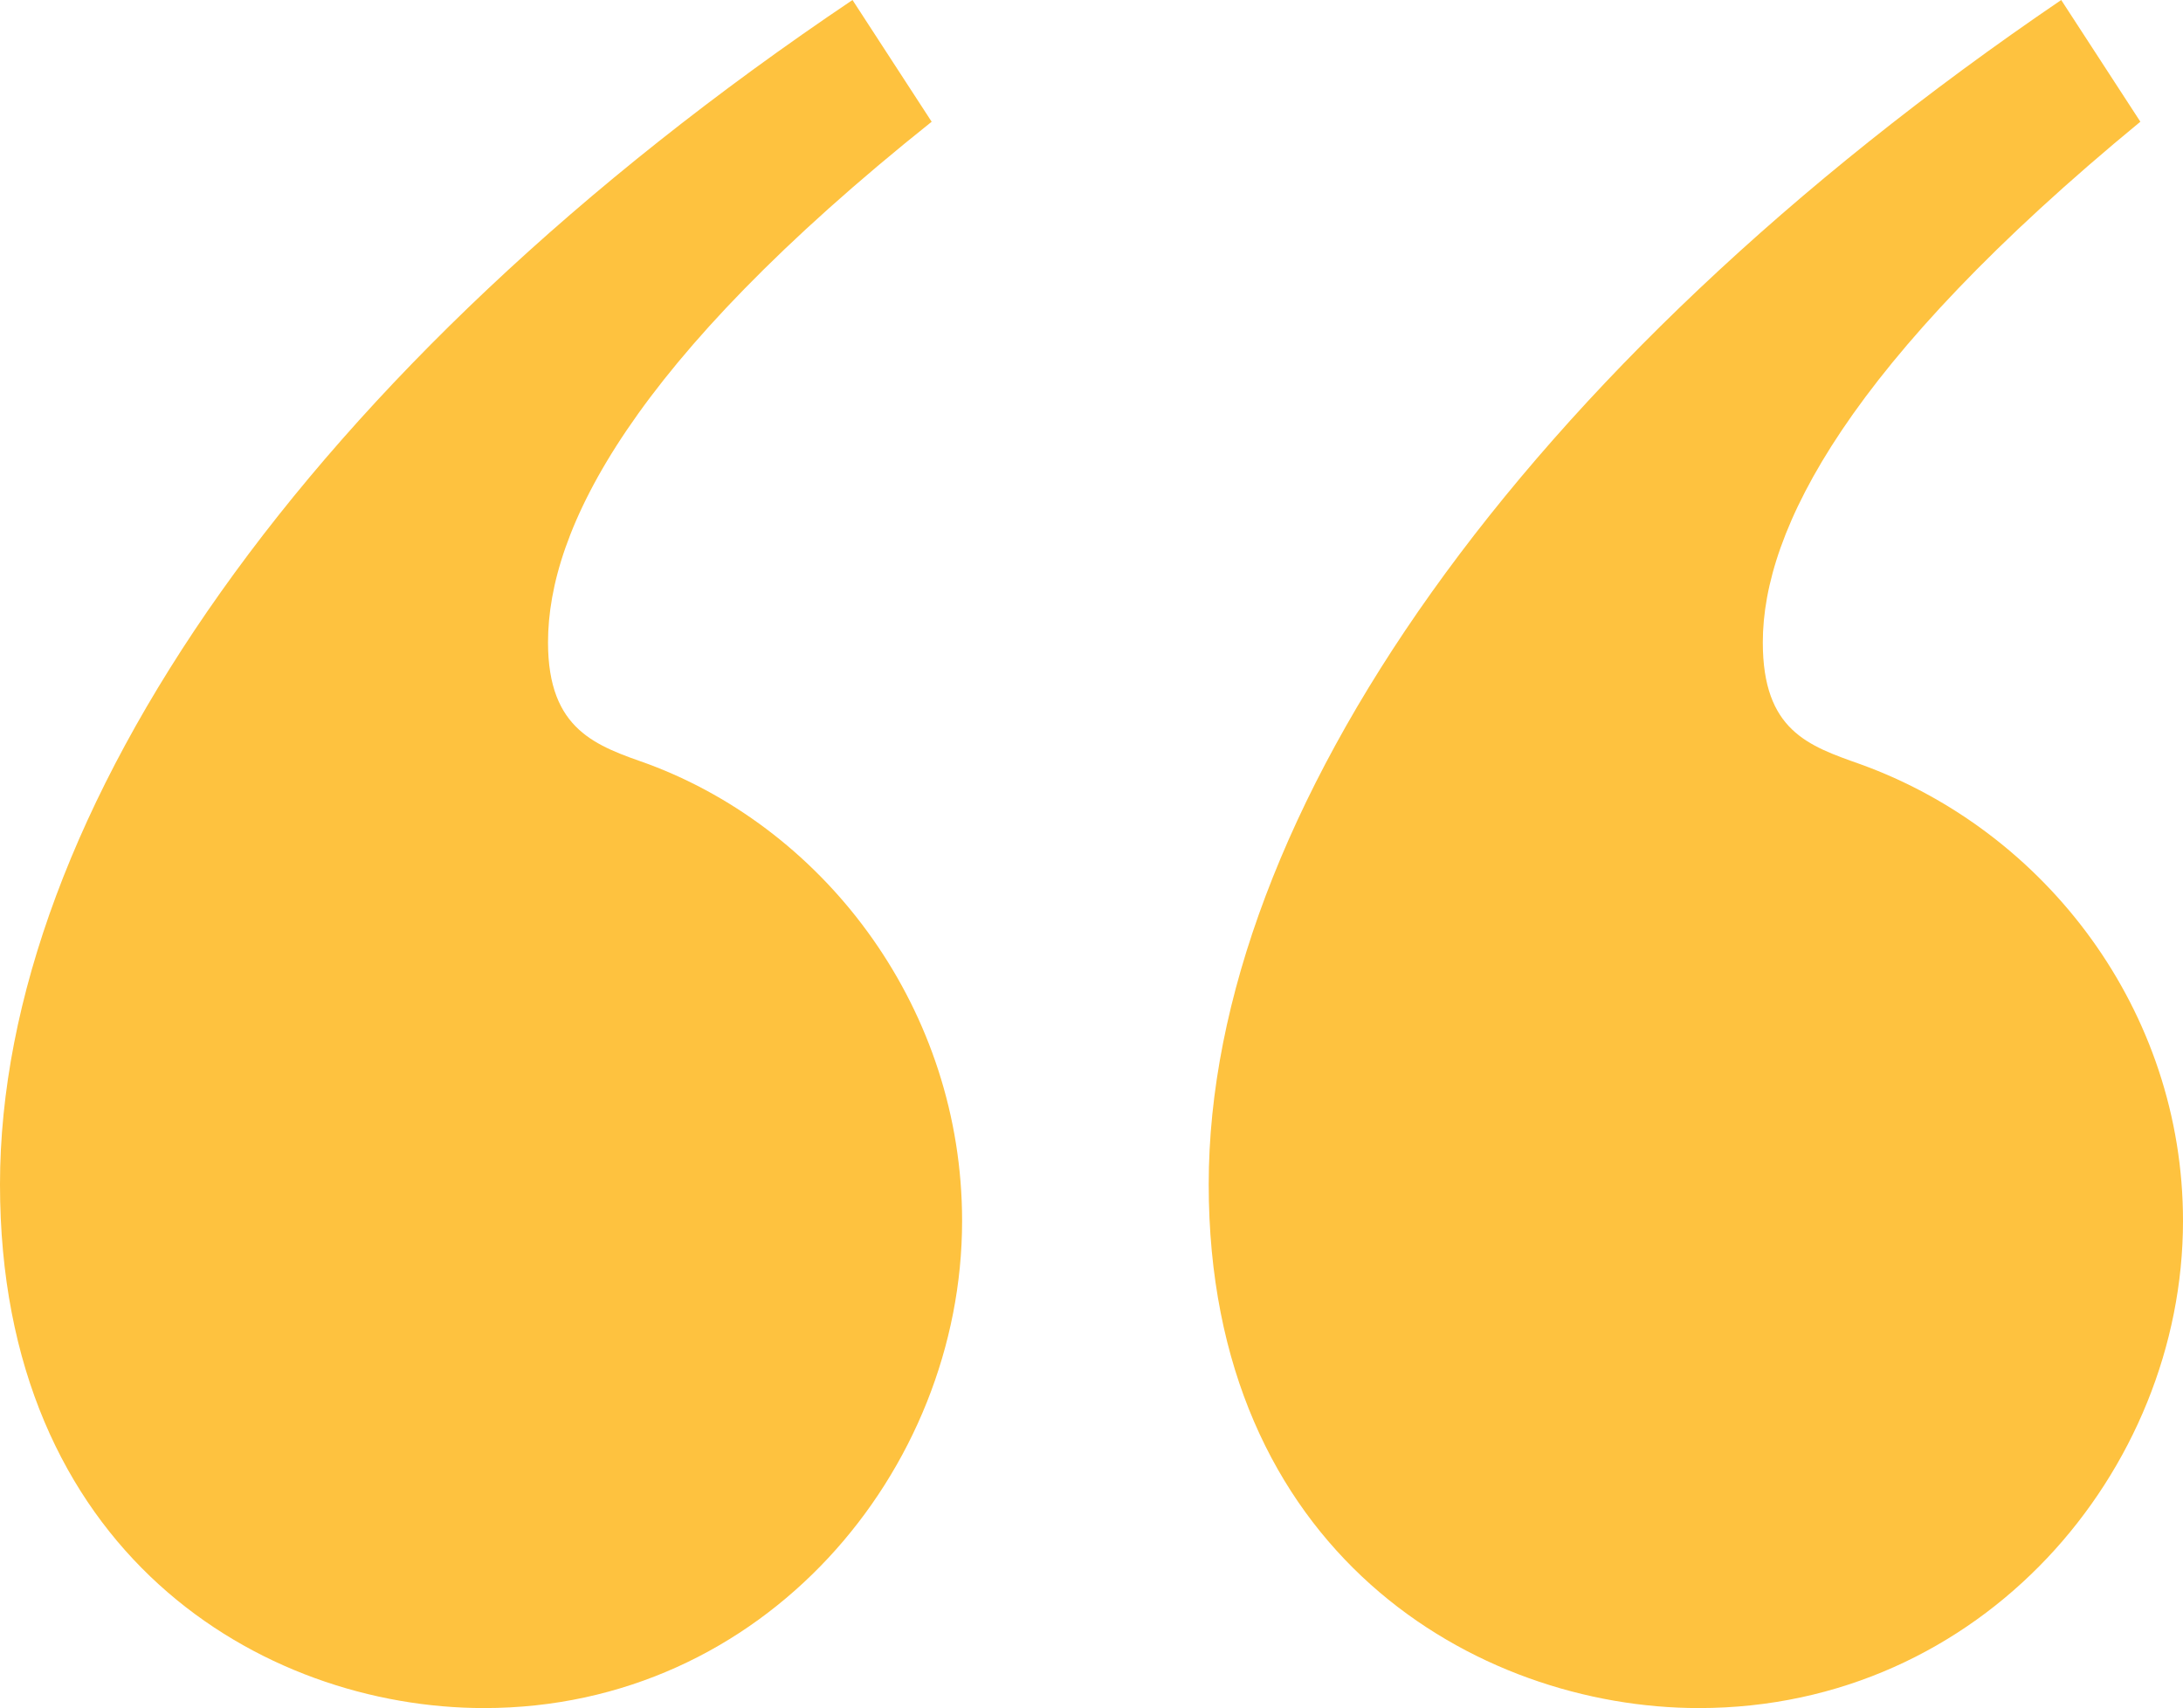 <?xml version="1.0" encoding="UTF-8"?><svg id="Layer_1" xmlns="http://www.w3.org/2000/svg" viewBox="0 0 560.15 438.28"><path d="m239.07,31.25L218.75,0C78.12,94.53,0,209.38,0,303.9s67.2,134.38,124.22,134.38c71.88,0,122.65-60.95,122.65-125,0-53.9-34.38-100-80.47-117.2-13.28-4.7-25.78-8.6-25.78-31.25,0-28.9,21.1-71.88,98.45-133.6v.02Zm310.15,0l-20.32-31.25c-139.07,94.53-218.75,209.38-218.75,303.9s68.75,134.38,125.78,134.38c72.65,0,124.22-60.95,124.22-125,0-53.9-35.15-100-82.82-117.2-13.28-4.7-25-8.6-25-31.25,0-28.9,21.88-71.88,96.88-133.6l.02.02Z" style="fill:#fec23f; stroke-width:0px;"/></svg>